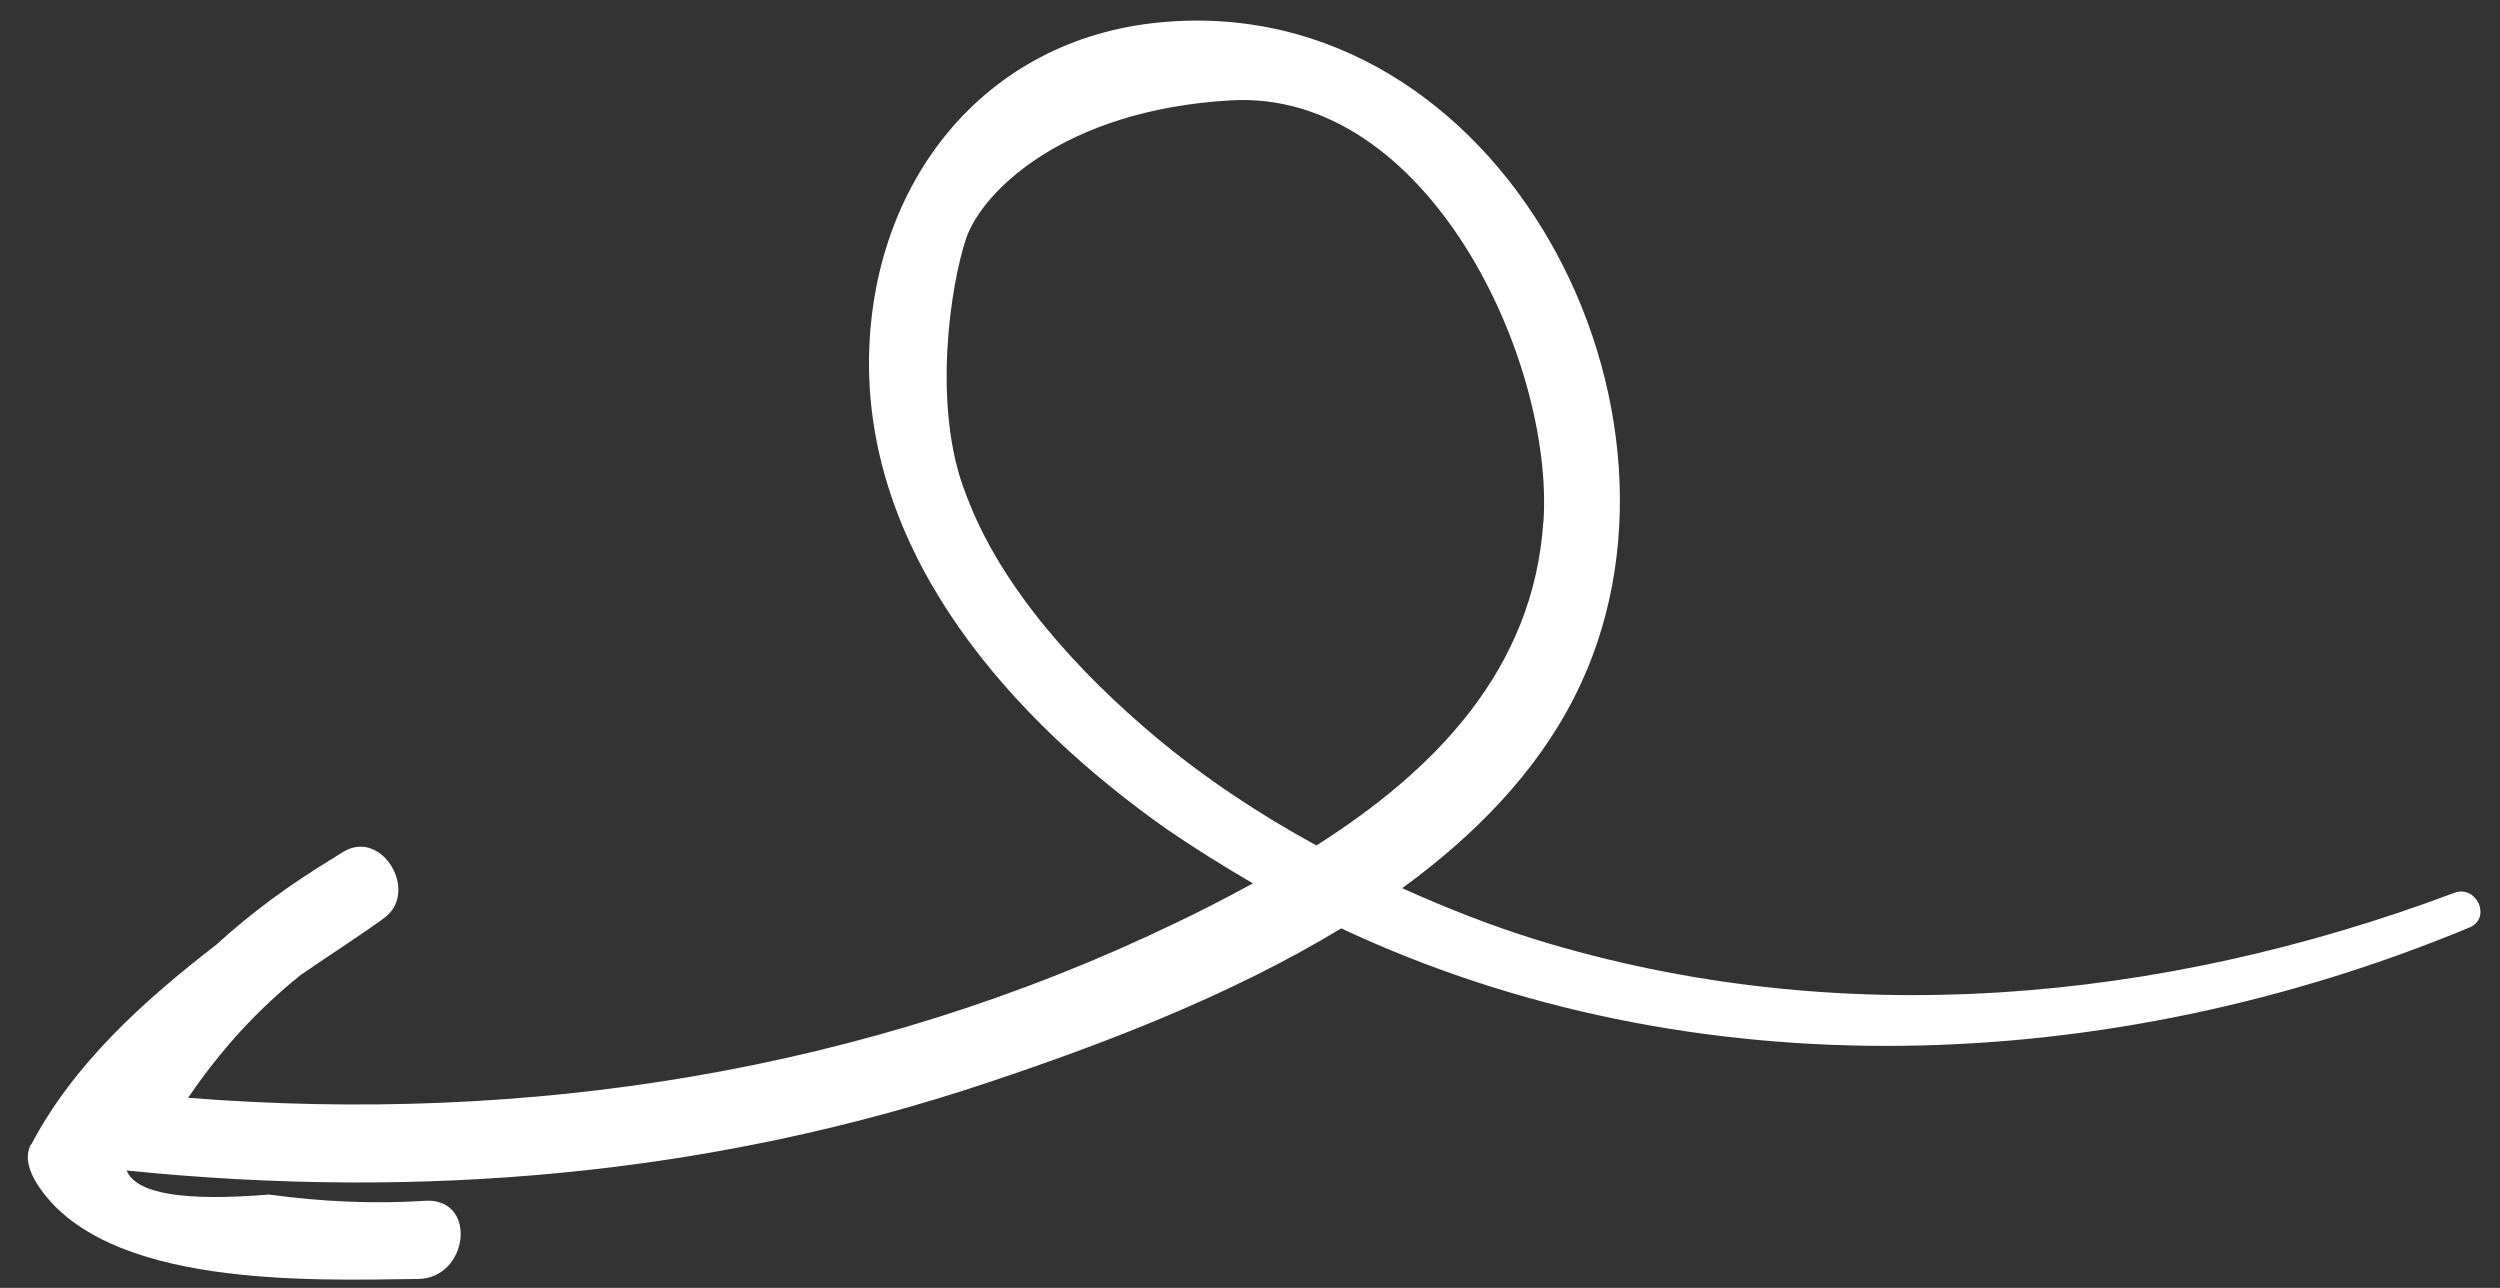 <?xml version="1.0" encoding="UTF-8"?> <svg xmlns="http://www.w3.org/2000/svg" width="66" height="34" viewBox="0 0 66 34" fill="none"><rect x="0" y="0" width="66" height="34" fill="#333333" stroke="none"/><path d="M0.829 30.209C1.932 28.109 3.767 26.439 5.71 24.941C6.626 24.101 7.65 23.35 8.831 22.634C8.831 22.634 8.854 22.631 8.852 22.619C8.927 22.573 9.002 22.526 9.077 22.48C10.089 21.883 11.074 23.543 10.147 24.232C9.567 24.659 8.775 25.164 7.947 25.733C6.776 26.671 5.821 27.728 4.966 28.982C13.911 29.688 22.861 28.305 31.01 24.38C31.699 24.054 32.394 23.692 33.077 23.321C32.307 22.872 31.546 22.4 30.802 21.889C26.733 19.024 22.884 14.731 22.942 9.468C23.002 4.849 25.945 1.032 30.633 0.59C39.65 -0.263 45.379 10.905 41.568 18.394C40.546 20.412 38.919 22.062 37.018 23.448C38.173 23.968 39.355 24.436 40.558 24.808C48.546 27.264 57.046 26.477 64.786 23.574C65.384 23.344 65.787 24.245 65.191 24.487C55.721 28.422 44.7 28.87 35.408 24.509C32.434 26.314 29.02 27.597 26.098 28.573C18.727 31.045 11.048 31.687 3.344 30.901C3.587 31.51 4.837 31.722 7.104 31.536C8.49 31.728 9.893 31.789 11.284 31.698C12.617 31.687 12.352 33.756 11.031 33.765C8.225 33.797 2.721 34.02 0.972 31.243C0.786 30.942 0.635 30.555 0.817 30.211L0.829 30.209ZM40.748 13.766C41.027 9.514 37.697 2.339 32.474 2.65C28.041 2.913 25.921 5.092 25.511 6.281C25.101 7.47 24.587 10.759 25.502 13.05C26.426 15.551 28.529 17.794 30.51 19.458C31.82 20.552 33.25 21.5 34.754 22.32C37.866 20.342 40.49 17.687 40.746 13.755L40.748 13.766Z" fill="white"></path></svg> 